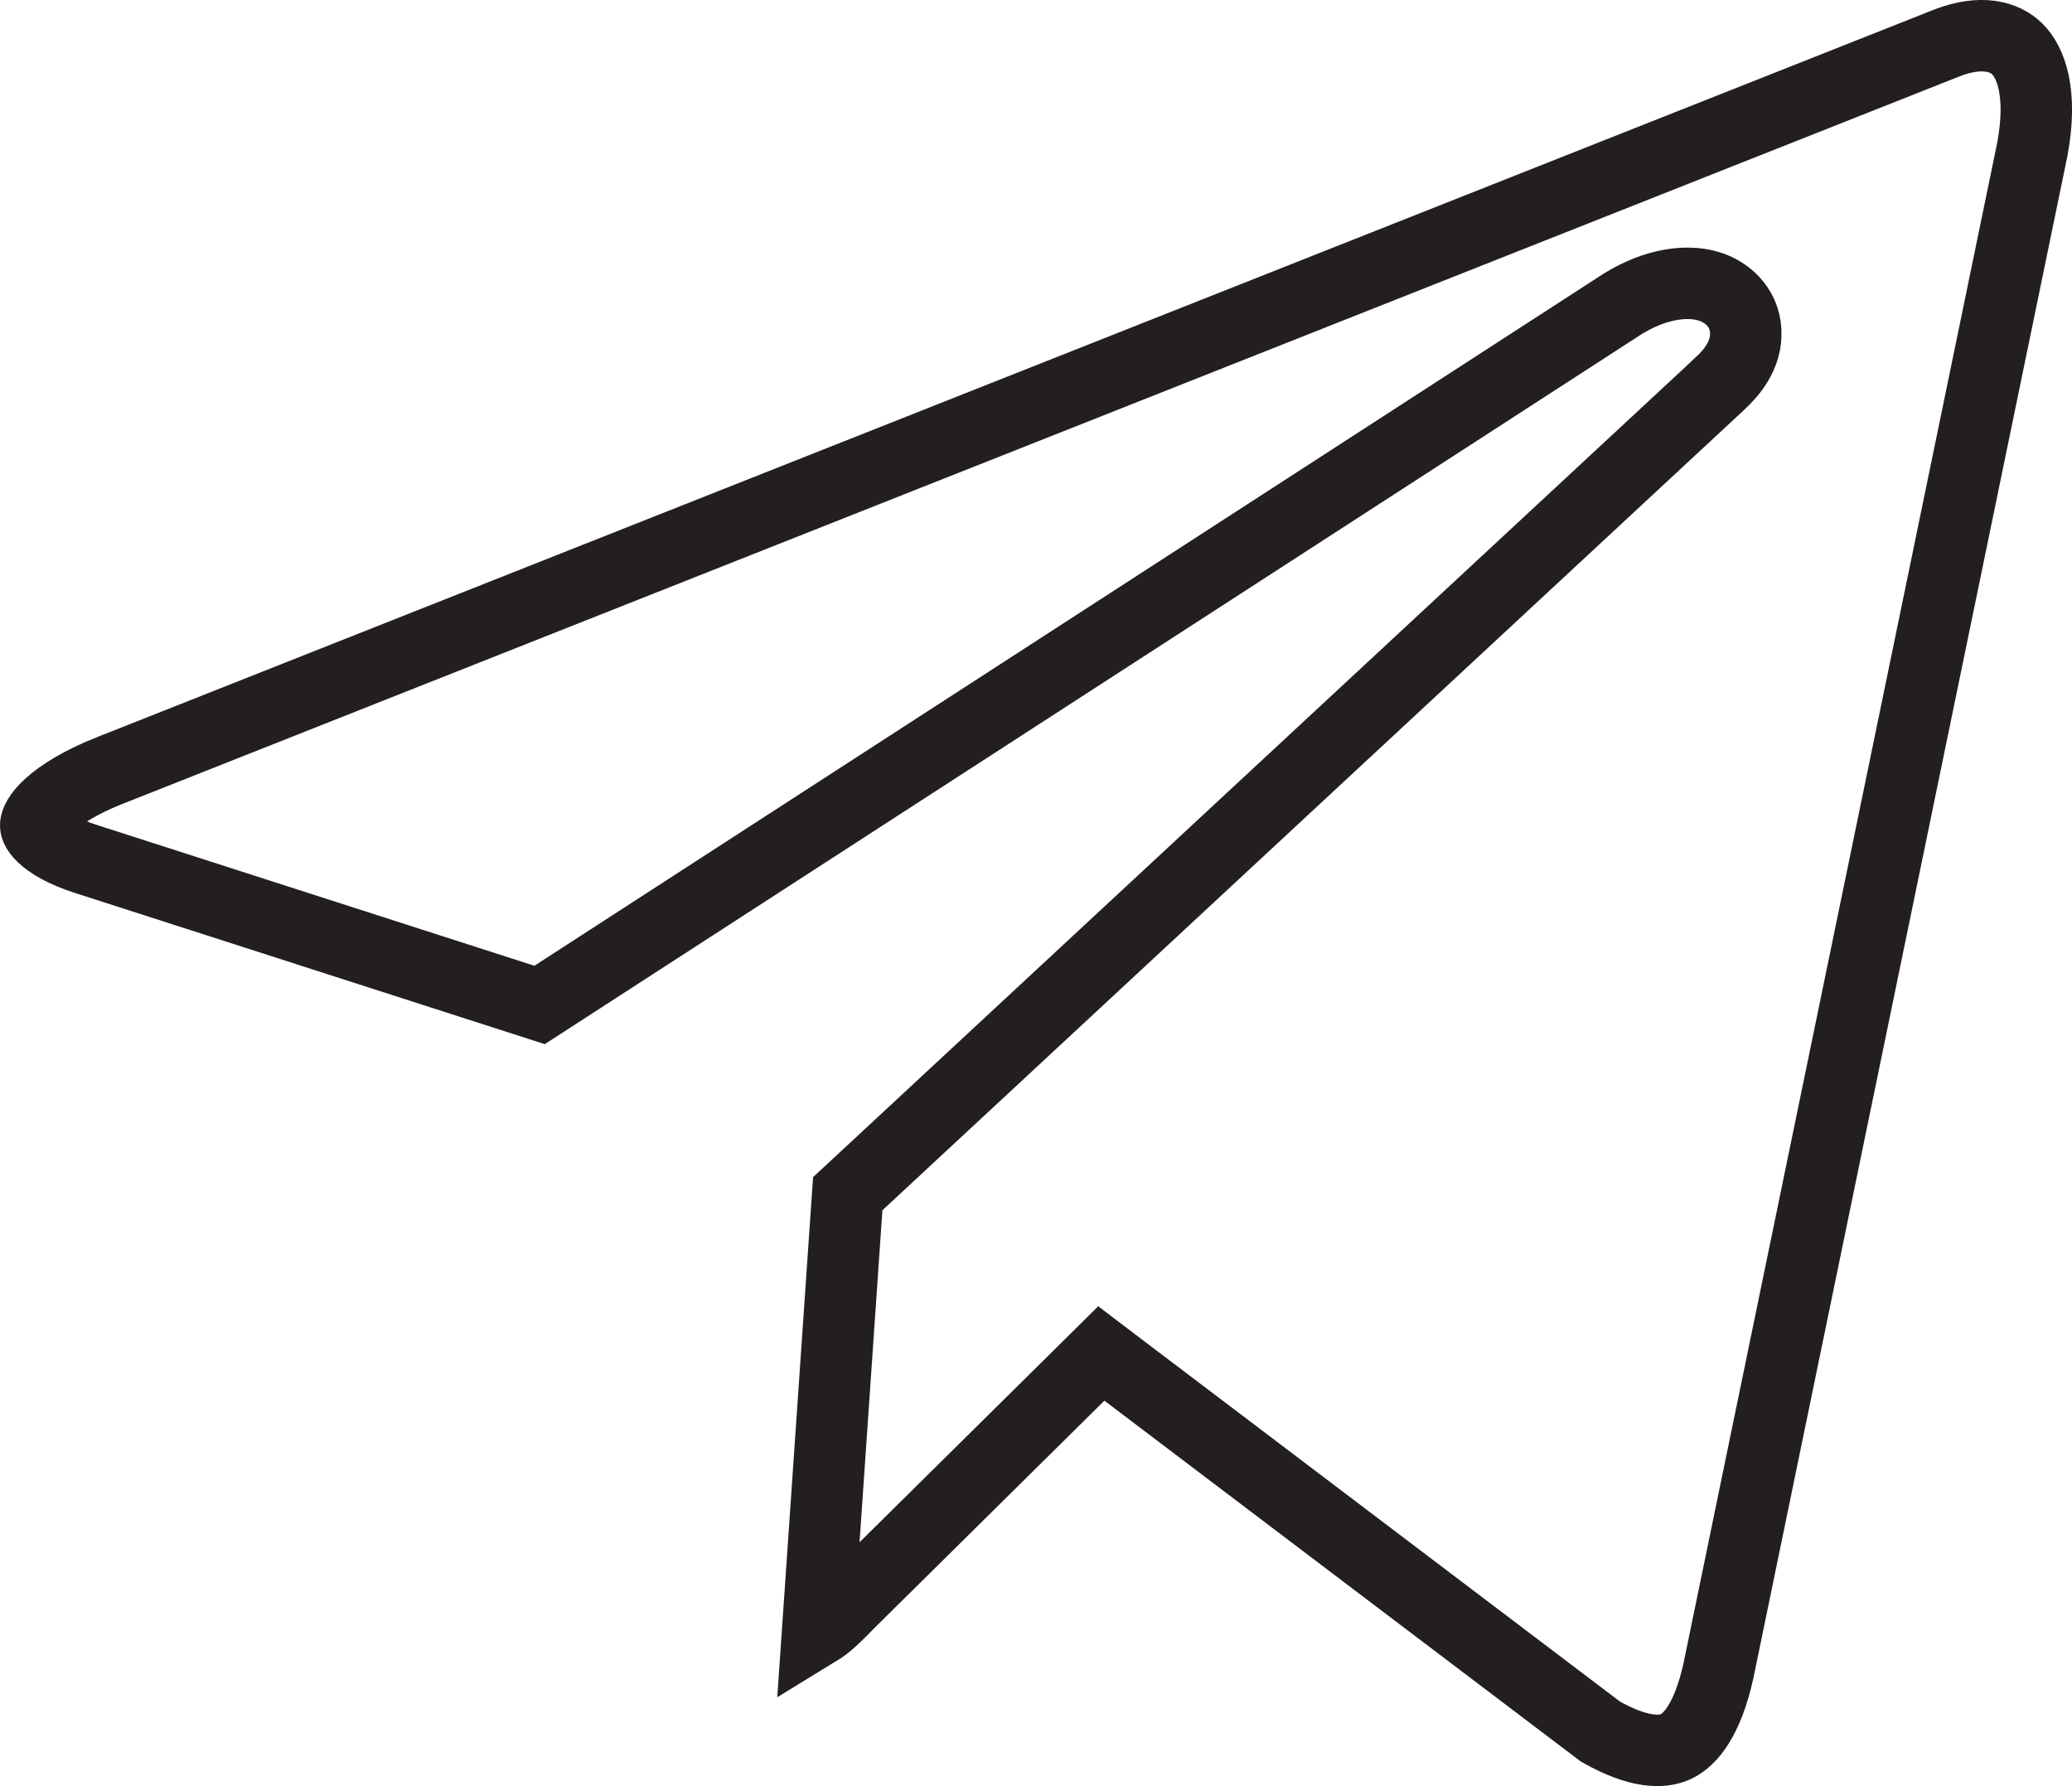<?xml version="1.0" encoding="UTF-8"?> <svg xmlns="http://www.w3.org/2000/svg" width="29" height="25" viewBox="0 0 29 25" fill="none"><path d="M11.888 22.43L11.888 22.43L11.881 22.437C11.698 22.625 11.58 22.742 11.444 22.825L11.865 16.708L24.075 5.367C24.076 5.366 24.076 5.366 24.076 5.365C24.244 5.211 24.424 4.984 24.434 4.696C24.447 4.334 24.198 4.109 23.963 4.023C23.748 3.944 23.509 3.955 23.298 4.004C23.079 4.055 22.849 4.157 22.625 4.309L7.552 14.066L1.201 12.022L1.201 12.022C0.886 11.921 0.694 11.803 0.592 11.704C0.497 11.612 0.499 11.56 0.5 11.545C0.503 11.514 0.527 11.416 0.694 11.265C0.858 11.117 1.127 10.948 1.532 10.786C1.532 10.786 1.532 10.786 1.533 10.786L27.252 0.6C27.253 0.599 27.253 0.599 27.254 0.599C27.728 0.417 28.056 0.508 28.234 0.685C28.419 0.869 28.592 1.288 28.446 2.083L28.427 2.176L24.051 23.387C23.898 24.077 23.655 24.353 23.455 24.447C23.266 24.535 22.939 24.541 22.401 24.237L15.759 19.206L15.414 18.944L15.106 19.249L11.888 22.43Z" stroke="#231F20"></path></svg> 